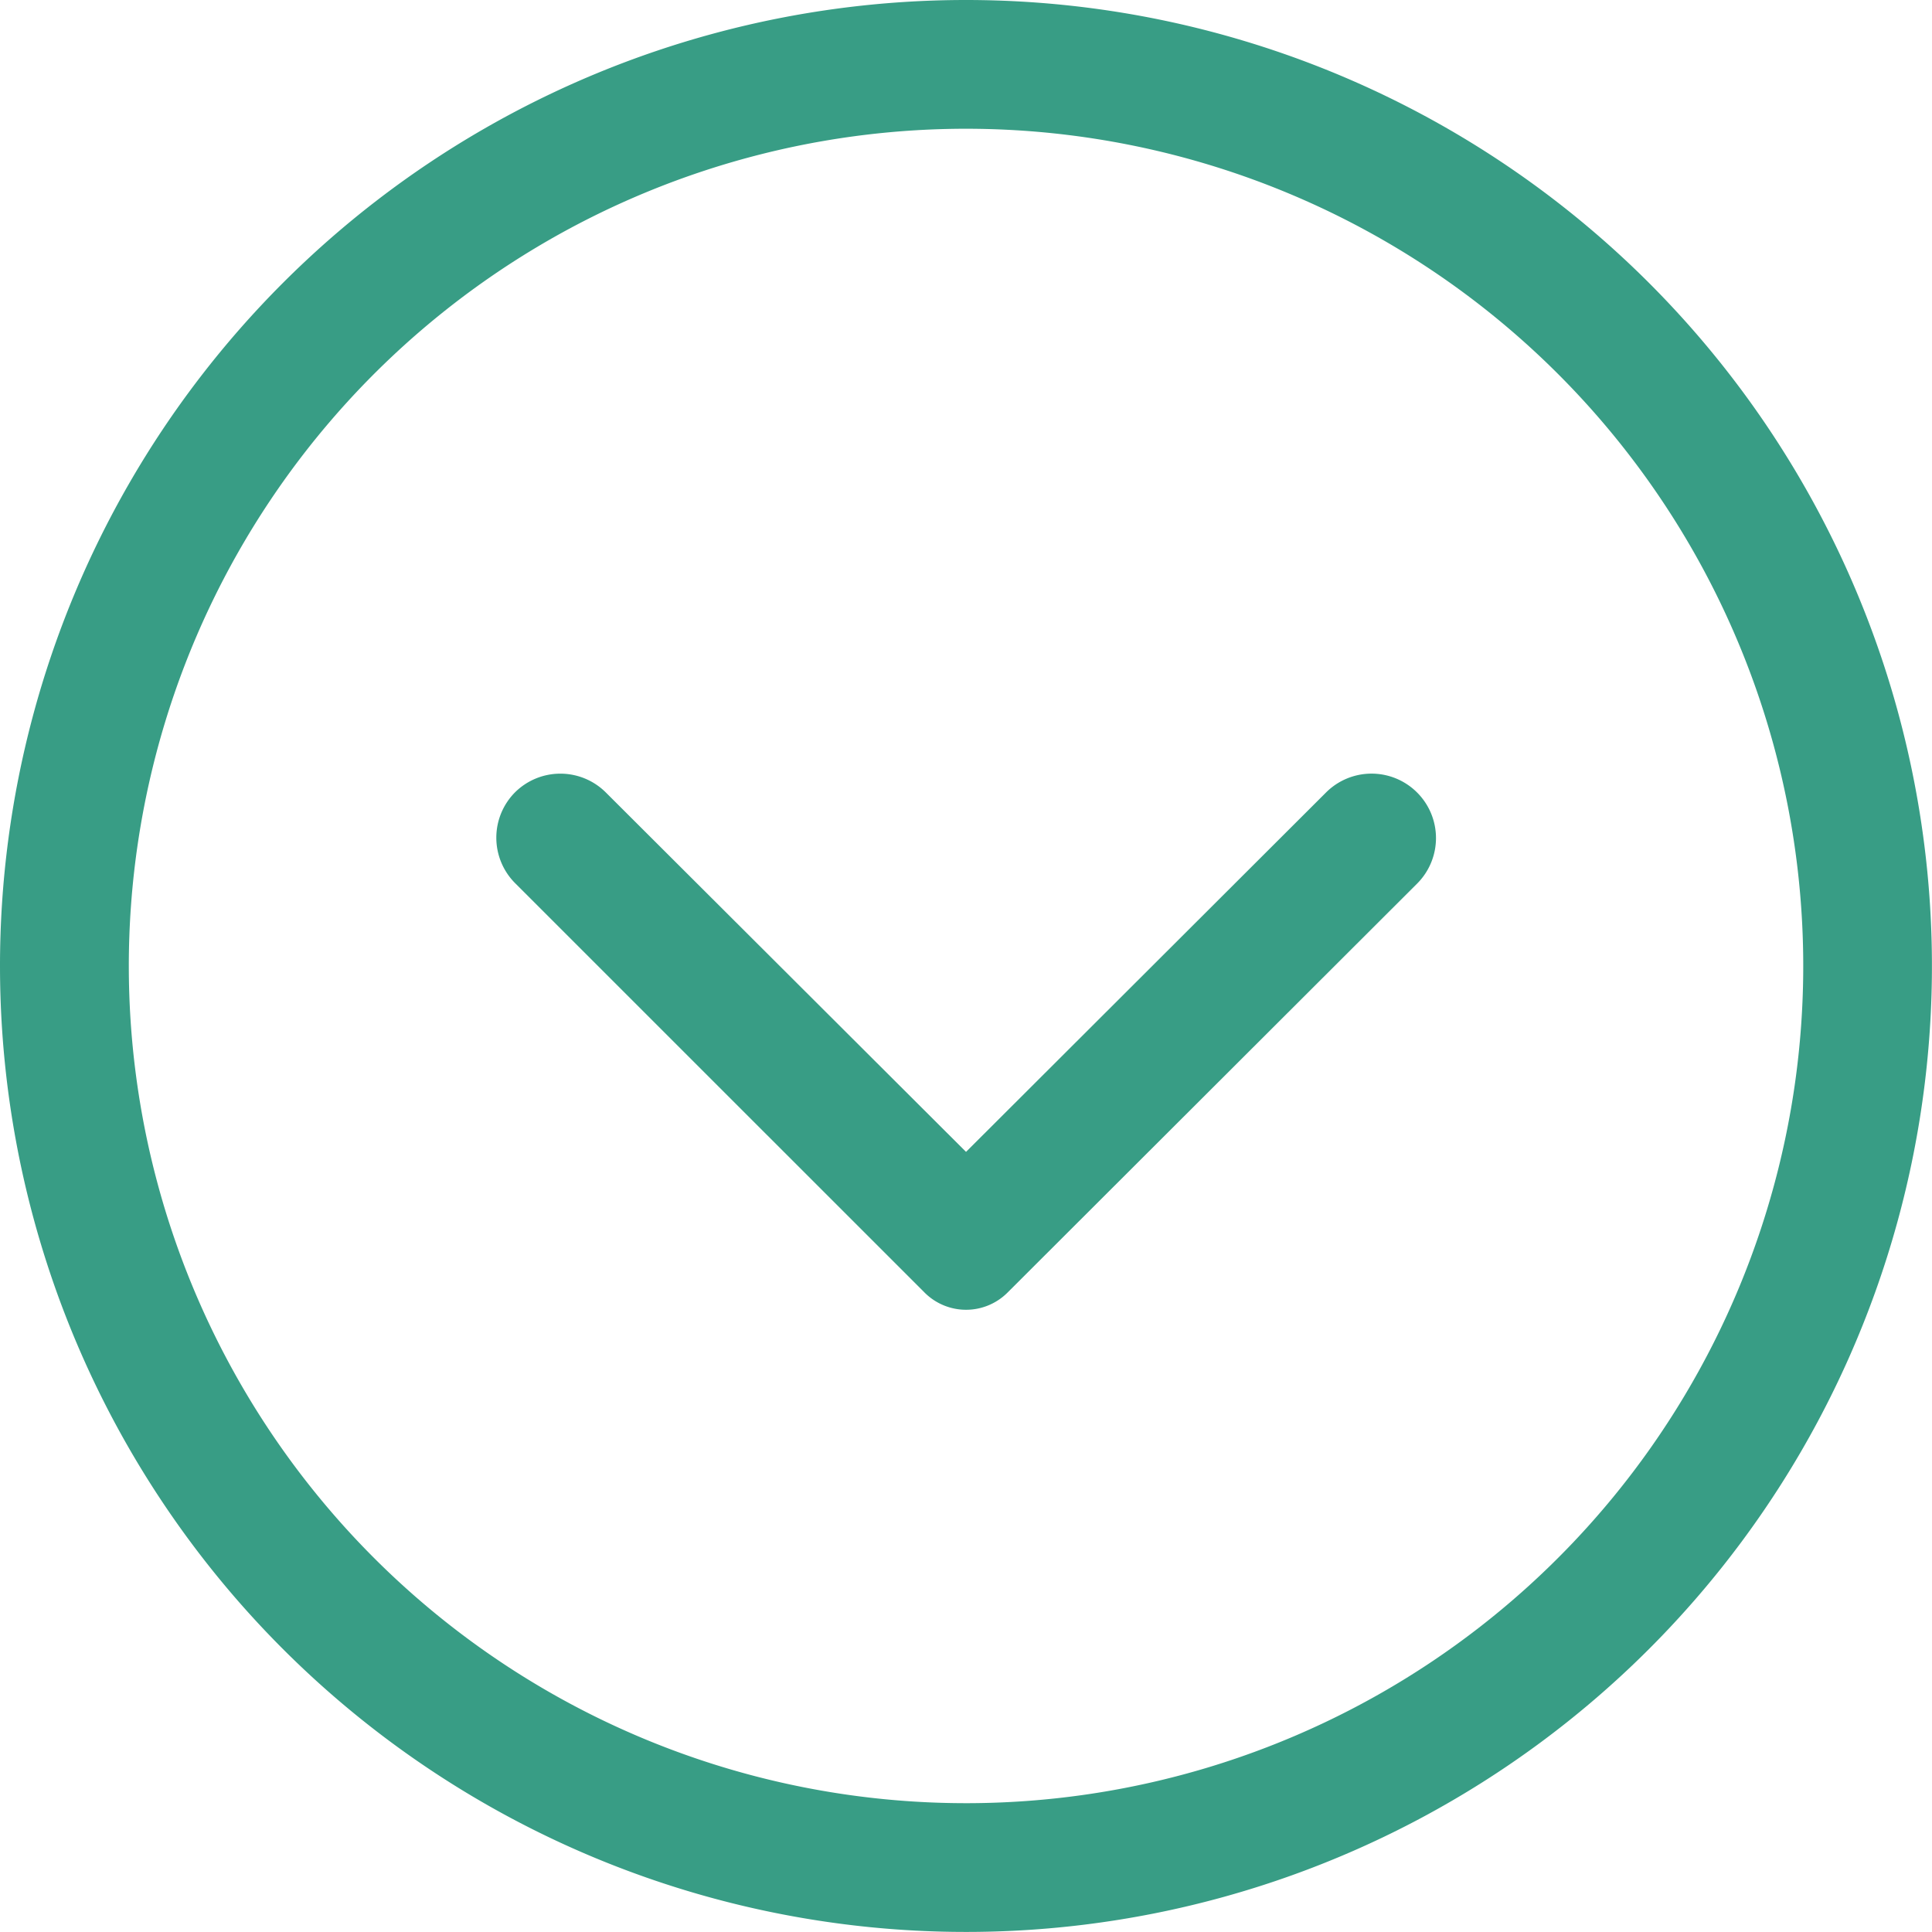 <svg xmlns="http://www.w3.org/2000/svg" width="31.811" height="31.811" viewBox="0 0 31.811 31.811">
  <g id="Layer_2" data-name="Layer 2" transform="translate(0 31.811) rotate(-90)">
    <path id="Caminho_23247" data-name="Caminho 23247" d="M31.811,15.905A15.905,15.905,0,1,1,15.905,0,15.905,15.905,0,0,1,31.811,15.905Zm-29.69,0A13.785,13.785,0,1,0,15.905,2.121,13.785,13.785,0,0,0,2.121,15.905Z" transform="translate(0 0)" fill="#389d85"/>
    <path id="Caminho_23248" data-name="Caminho 23248" d="M8.518,1.8,2.6,7.731l5.917,5.927a1.06,1.06,0,0,1,0,1.5h0a1.06,1.06,0,0,1-1.5,0L.279,8.41a.965.965,0,0,1,0-1.357L7.023.308a1.06,1.06,0,0,1,1.5,0h0A1.06,1.06,0,0,1,8.518,1.8Z" transform="translate(10.245 8.175)" fill="#389d85"/>
  </g>
</svg>
